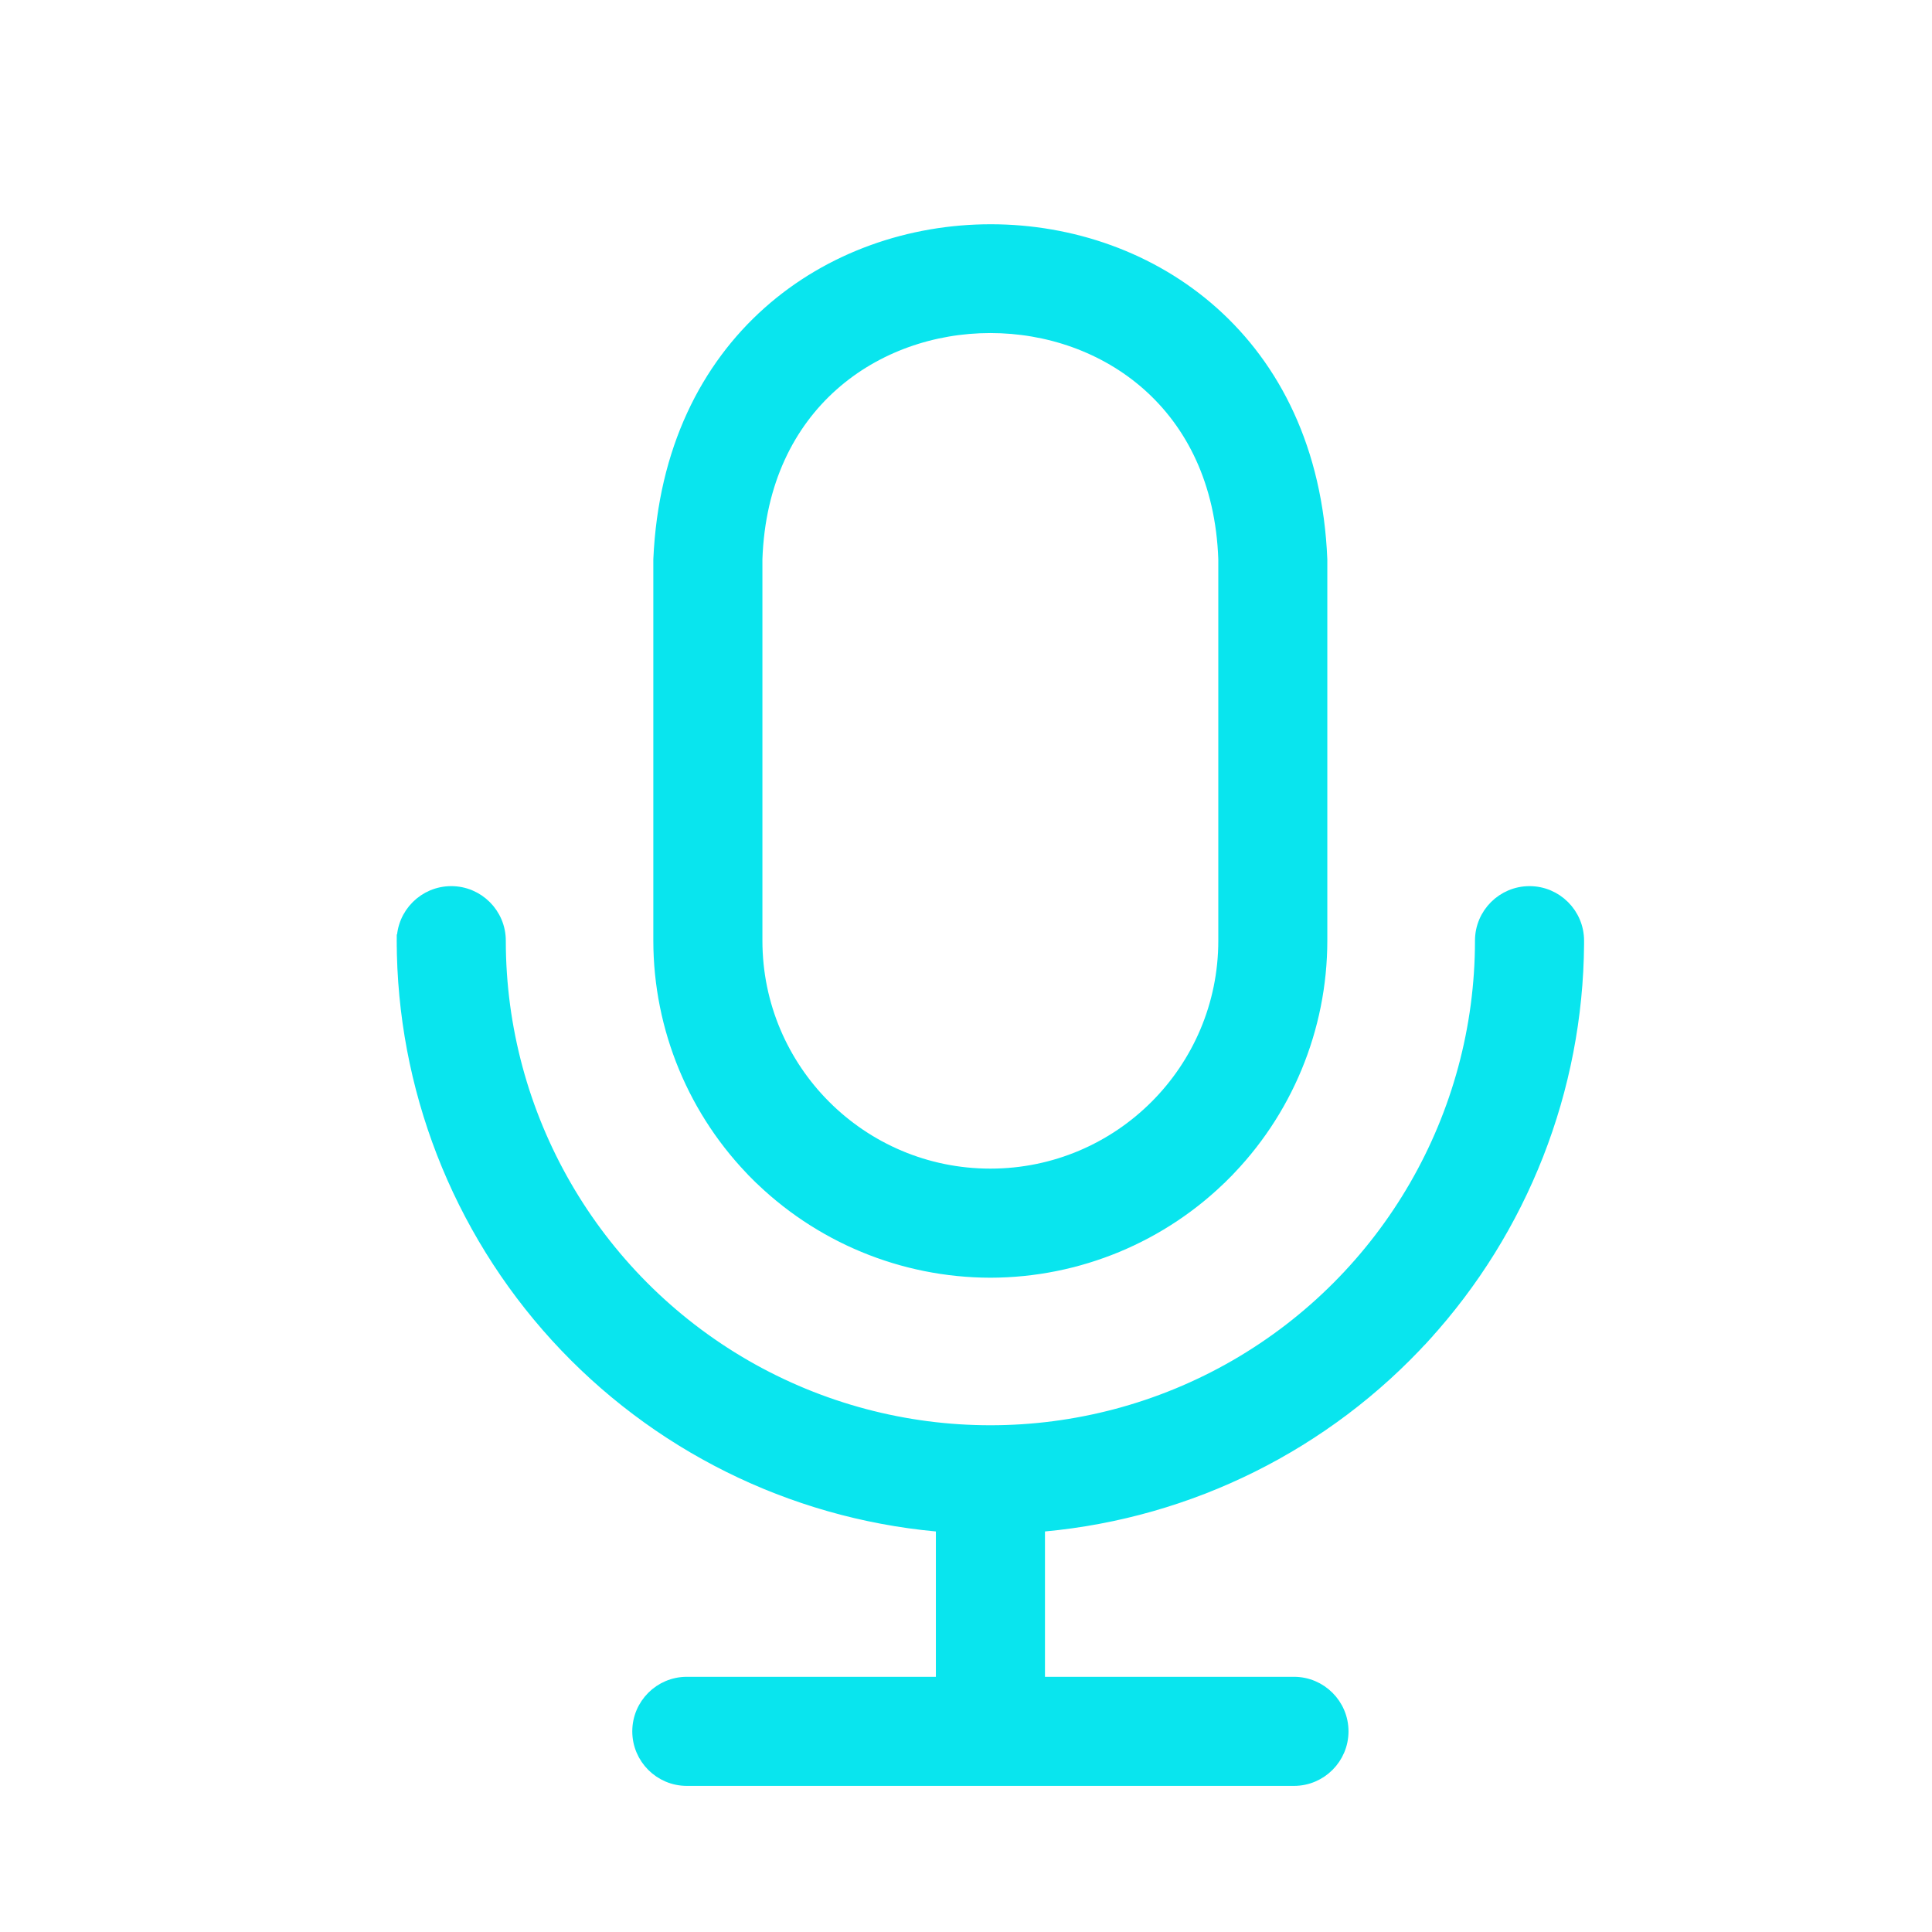 <svg width="28" height="28" viewBox="0 0 28 28" fill="none" xmlns="http://www.w3.org/2000/svg">
<path d="M22.867 13.633V13.682C22.852 15.787 22.059 17.811 20.641 19.365L20.708 19.426L20.641 19.365C19.211 20.932 17.248 21.909 15.136 22.105L15.054 22.112V22.195V24.302V24.392H15.144H18.753C19.139 24.392 19.453 24.706 19.453 25.092C19.453 25.478 19.139 25.792 18.753 25.792H9.954C9.568 25.792 9.254 25.478 9.254 25.092C9.254 24.706 9.568 24.392 9.954 24.392H13.563H13.654V24.302V22.195V22.112L13.572 22.105C11.459 21.909 9.496 20.932 8.066 19.365C6.637 17.798 5.843 15.755 5.84 13.633L5.75 13.633H5.84C5.84 13.247 6.154 12.933 6.54 12.933C6.926 12.933 7.24 13.247 7.24 13.633C7.24 16.174 8.596 18.522 10.797 19.794L10.797 19.794C12.998 21.064 15.709 21.064 17.91 19.794L17.91 19.794C20.111 18.522 21.467 16.174 21.467 13.633C21.467 13.247 21.781 12.933 22.167 12.933C22.553 12.933 22.867 13.247 22.867 13.633Z" fill="#09E5EE" stroke="#09E5EE" stroke-width="0.181"/>
<path d="M10.959 8.103L10.959 8.103V8.106L10.959 13.633C10.959 15.507 12.479 17.027 14.353 17.027C16.227 17.027 17.747 15.507 17.747 13.633V8.106H17.747L17.747 8.103C17.59 3.614 11.116 3.614 10.959 8.103ZM17.741 17.021L17.805 17.085L17.741 17.021C16.843 17.92 15.624 18.425 14.353 18.427H14.353C13.082 18.425 11.863 17.92 10.964 17.021L10.9 17.085L10.964 17.021C10.066 16.123 9.56 14.904 9.559 13.633L9.559 8.108C9.841 1.747 18.886 1.756 19.146 8.108V13.633C19.145 14.904 18.64 16.123 17.741 17.021Z" fill="#09E5EE" stroke="#09E5EE" stroke-width="0.181"/>
</svg>
